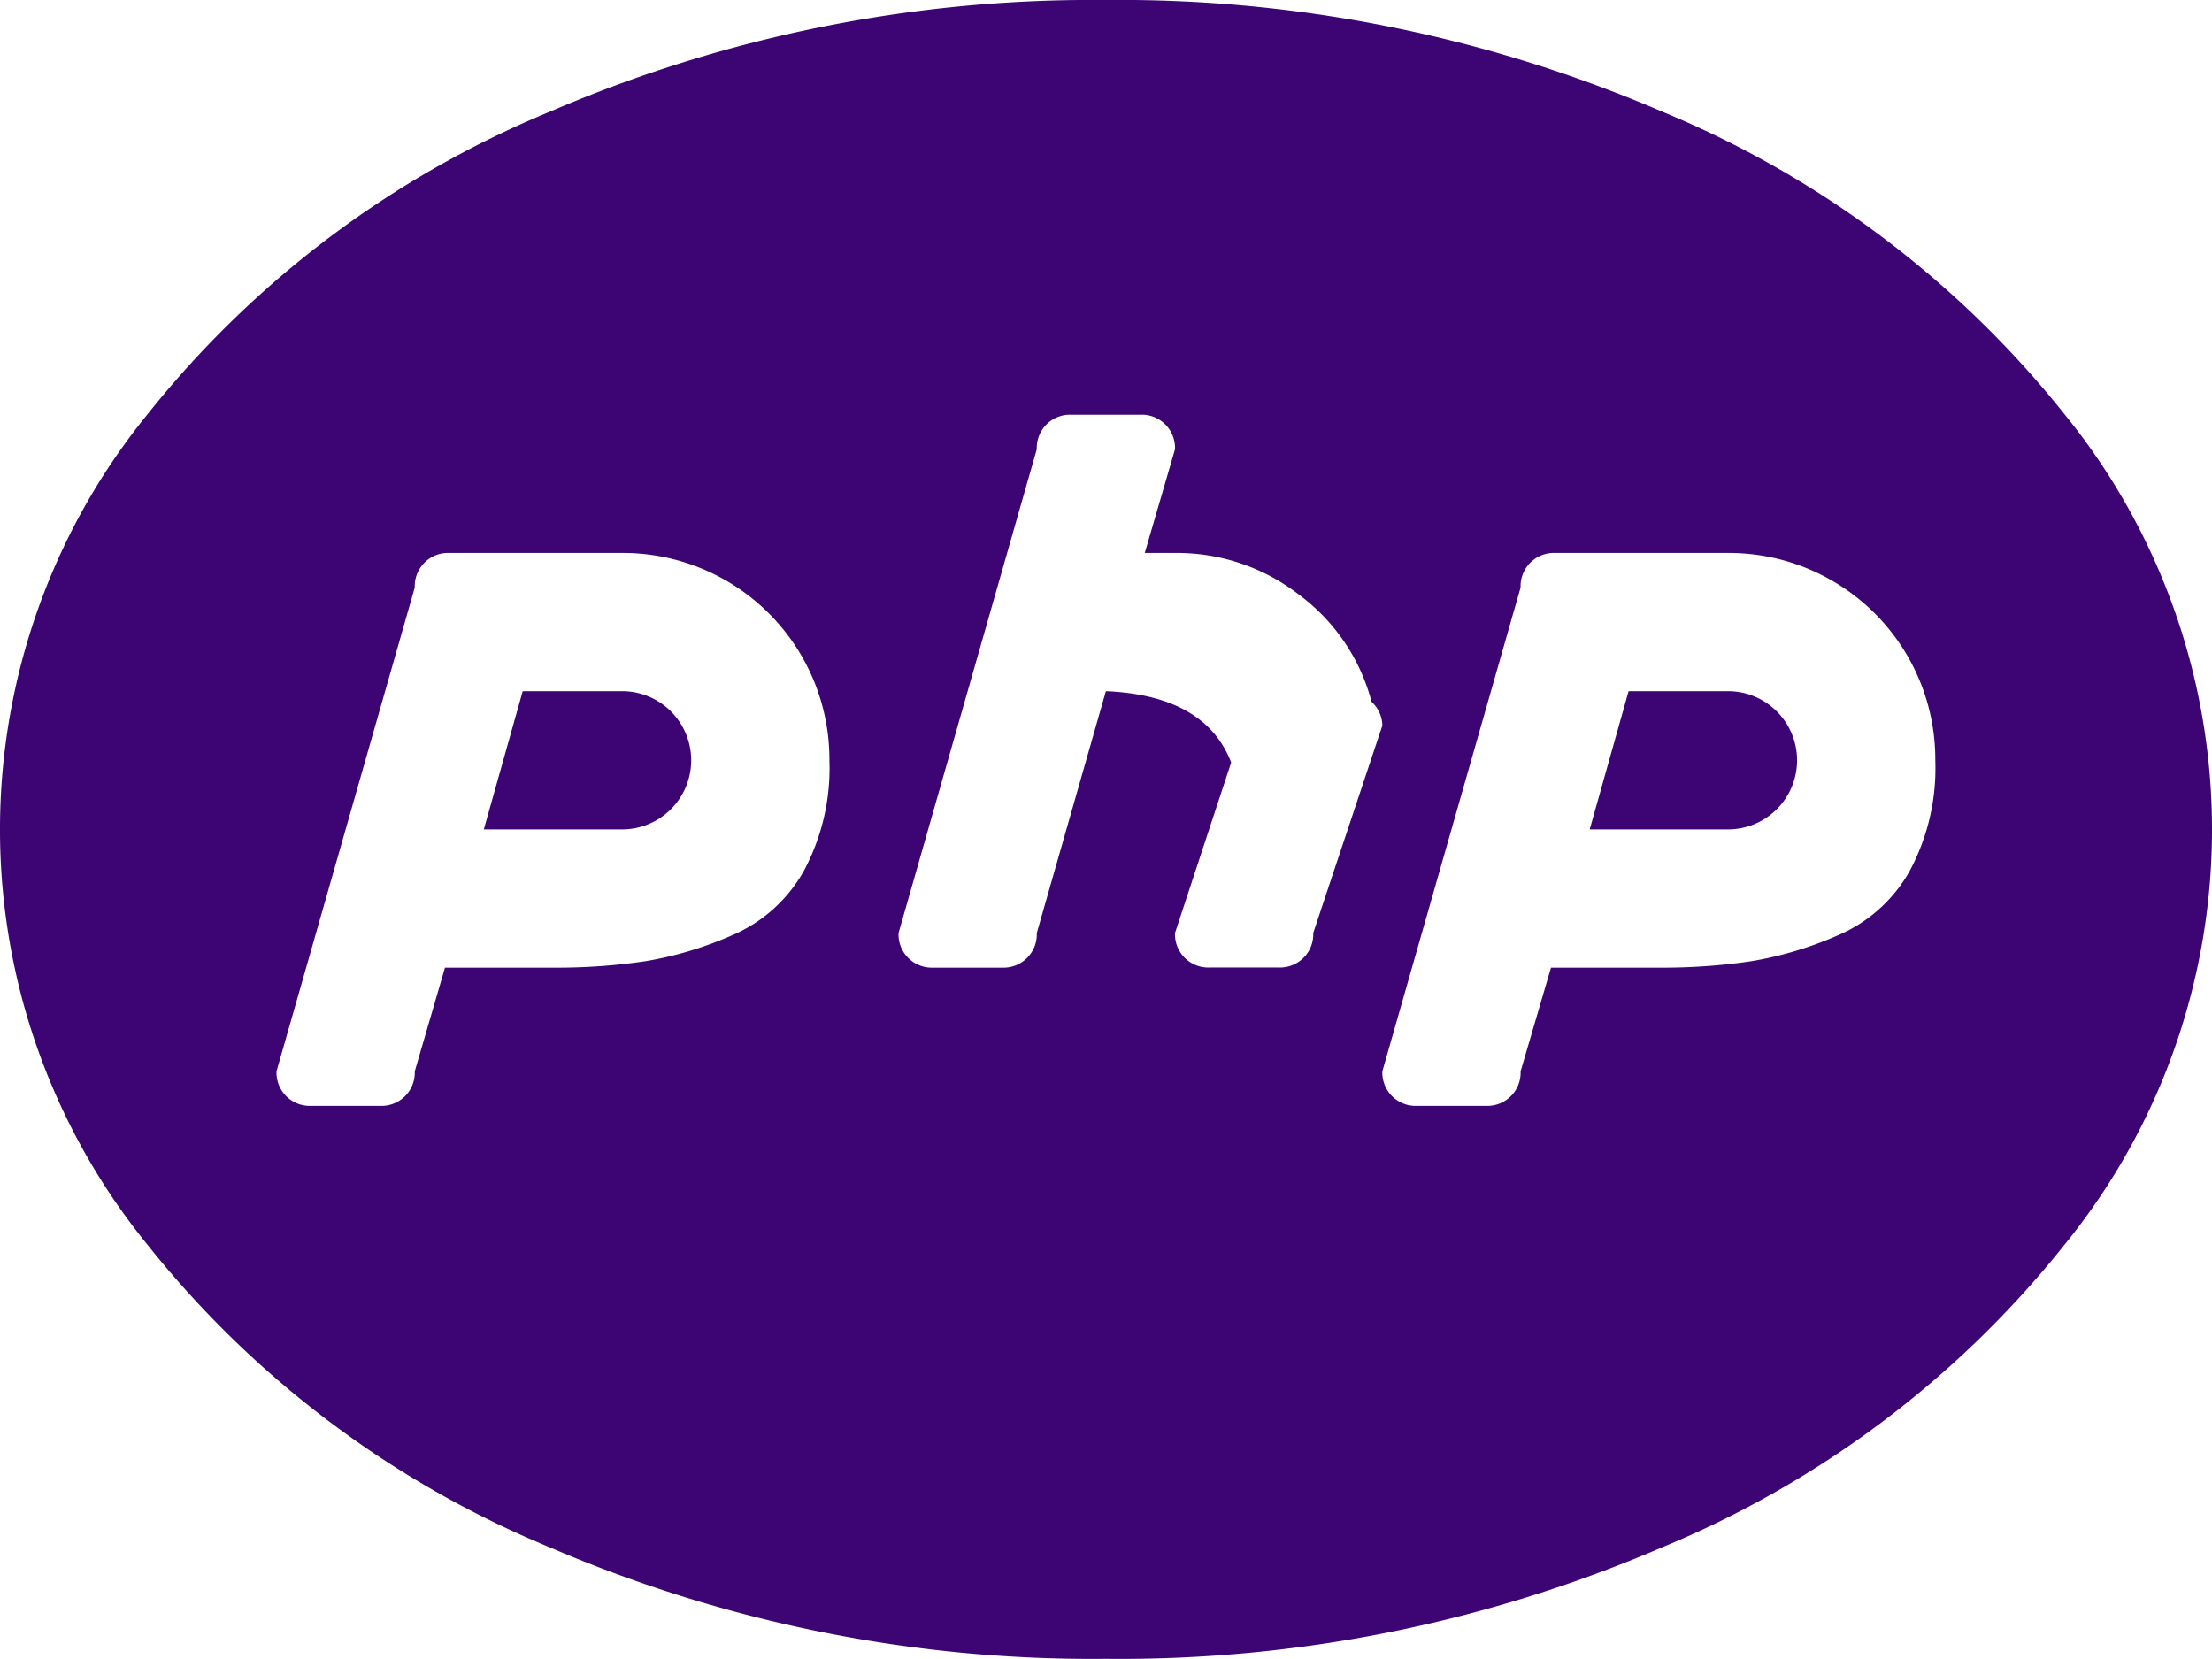 <svg id="php-purple-logo" xmlns="http://www.w3.org/2000/svg" width="48.005" height="36.004" viewBox="0 0 48.005 36.004">
  <path id="Caminho_17" data-name="Caminho 17" d="M24,36A29.79,29.79,0,0,1,11.954,33.59a21.812,21.812,0,0,1-8.743-6.563,14.286,14.286,0,0,1,0-18.049,21.812,21.812,0,0,1,8.743-6.563A29.79,29.79,0,0,1,24,0,29.79,29.79,0,0,1,36.051,2.414a21.812,21.812,0,0,1,8.743,6.563,14.286,14.286,0,0,1,0,18.049,21.812,21.812,0,0,1-8.743,6.563A29.79,29.79,0,0,1,24,36ZM13.5,12H9.751a.722.722,0,0,0-.75.75l-3,10.5a.722.722,0,0,0,.75.75h1.5a.722.722,0,0,0,.75-.75L9.657,21H12a13.016,13.016,0,0,0,2.016-.141,7.919,7.919,0,0,0,1.875-.563,3.237,3.237,0,0,0,1.547-1.383A4.718,4.718,0,0,0,18,16.5,4.482,4.482,0,0,0,13.5,12Zm12,0h-.656l.656-2.25a.722.722,0,0,0-.75-.75h-1.5a.722.722,0,0,0-.75.75l-3,10.5a.722.722,0,0,0,.75.75h1.5a.722.722,0,0,0,.75-.75L24,15q2.156.094,2.719,1.547l-1.219,3.7a.722.722,0,0,0,.75.75h1.5a.722.722,0,0,0,.75-.75l1.5-4.5a.717.717,0,0,0-.234-.516,4.228,4.228,0,0,0-1.57-2.321A4.324,4.324,0,0,0,25.5,12Zm12,0h-3.75a.722.722,0,0,0-.75.75l-3,10.5a.722.722,0,0,0,.75.75h1.5a.722.722,0,0,0,.75-.75L33.66,21H36a13.016,13.016,0,0,0,2.016-.141,7.919,7.919,0,0,0,1.875-.563,3.237,3.237,0,0,0,1.547-1.383A4.718,4.718,0,0,0,42,16.5,4.482,4.482,0,0,0,37.5,12Zm0,6h-3l.844-3H37.5a1.5,1.5,0,0,1,0,3Zm-24,0h-3l.844-3H13.5a1.5,1.5,0,0,1,0,3Z" fill="#3c0573"/>
</svg>
